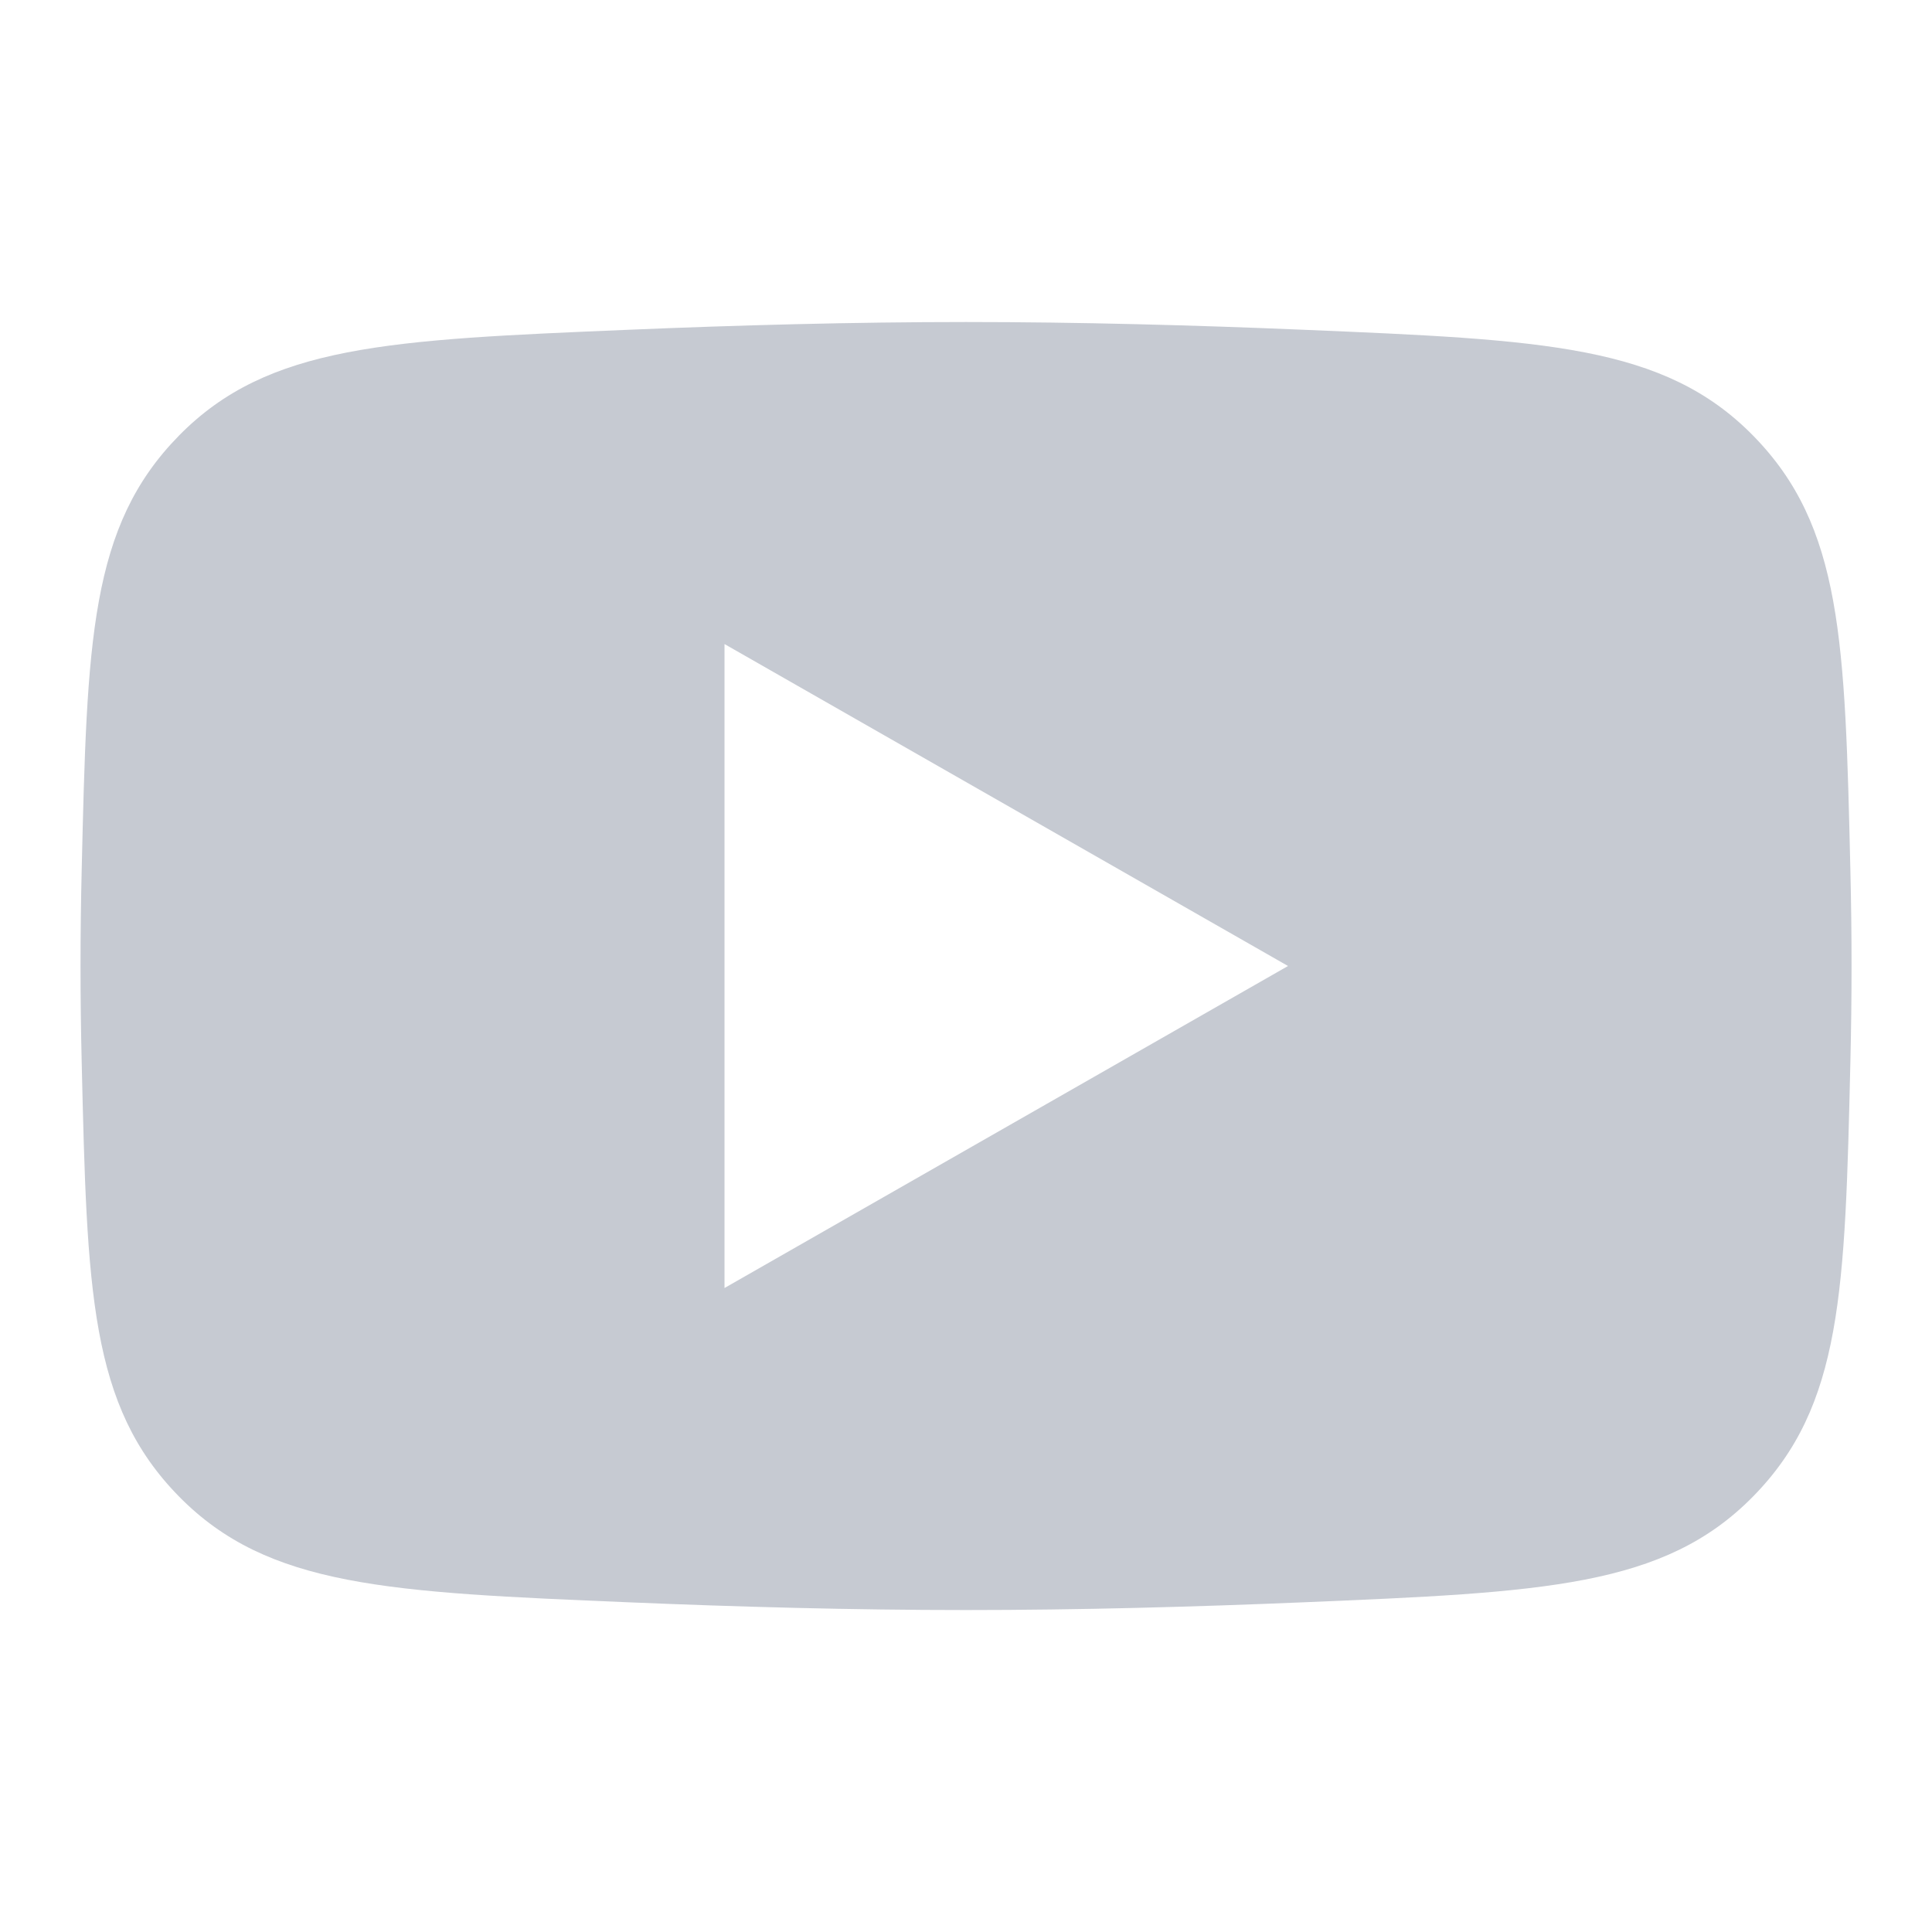 <?xml version="1.0" encoding="UTF-8"?> <svg xmlns="http://www.w3.org/2000/svg" width="28" height="28" viewBox="0 0 28 28" fill="none"><path fill-rule="evenodd" clip-rule="evenodd" d="M2.593 6.314C1.301 7.63 1.262 9.288 1.184 12.606C1.173 13.062 1.167 13.528 1.167 14C1.167 14.472 1.173 14.938 1.184 15.395C1.262 18.712 1.301 20.371 2.593 21.687C3.885 23.003 5.628 23.076 9.116 23.222C10.687 23.288 12.367 23.334 14 23.334C15.634 23.334 17.314 23.288 18.885 23.222C22.372 23.076 24.116 23.003 25.408 21.687C26.7 20.371 26.739 18.712 26.817 15.395C26.828 14.938 26.834 14.472 26.834 14C26.834 13.528 26.828 13.062 26.817 12.606C26.739 9.288 26.7 7.63 25.408 6.314C24.116 4.998 22.372 4.925 18.885 4.779C17.314 4.713 15.634 4.667 14 4.667C12.367 4.667 10.687 4.713 9.116 4.779C5.628 4.925 3.885 4.998 2.593 6.314ZM10.5 18.667L18.667 14L10.5 9.334V18.667Z" fill="#C6CAD2"></path></svg> 